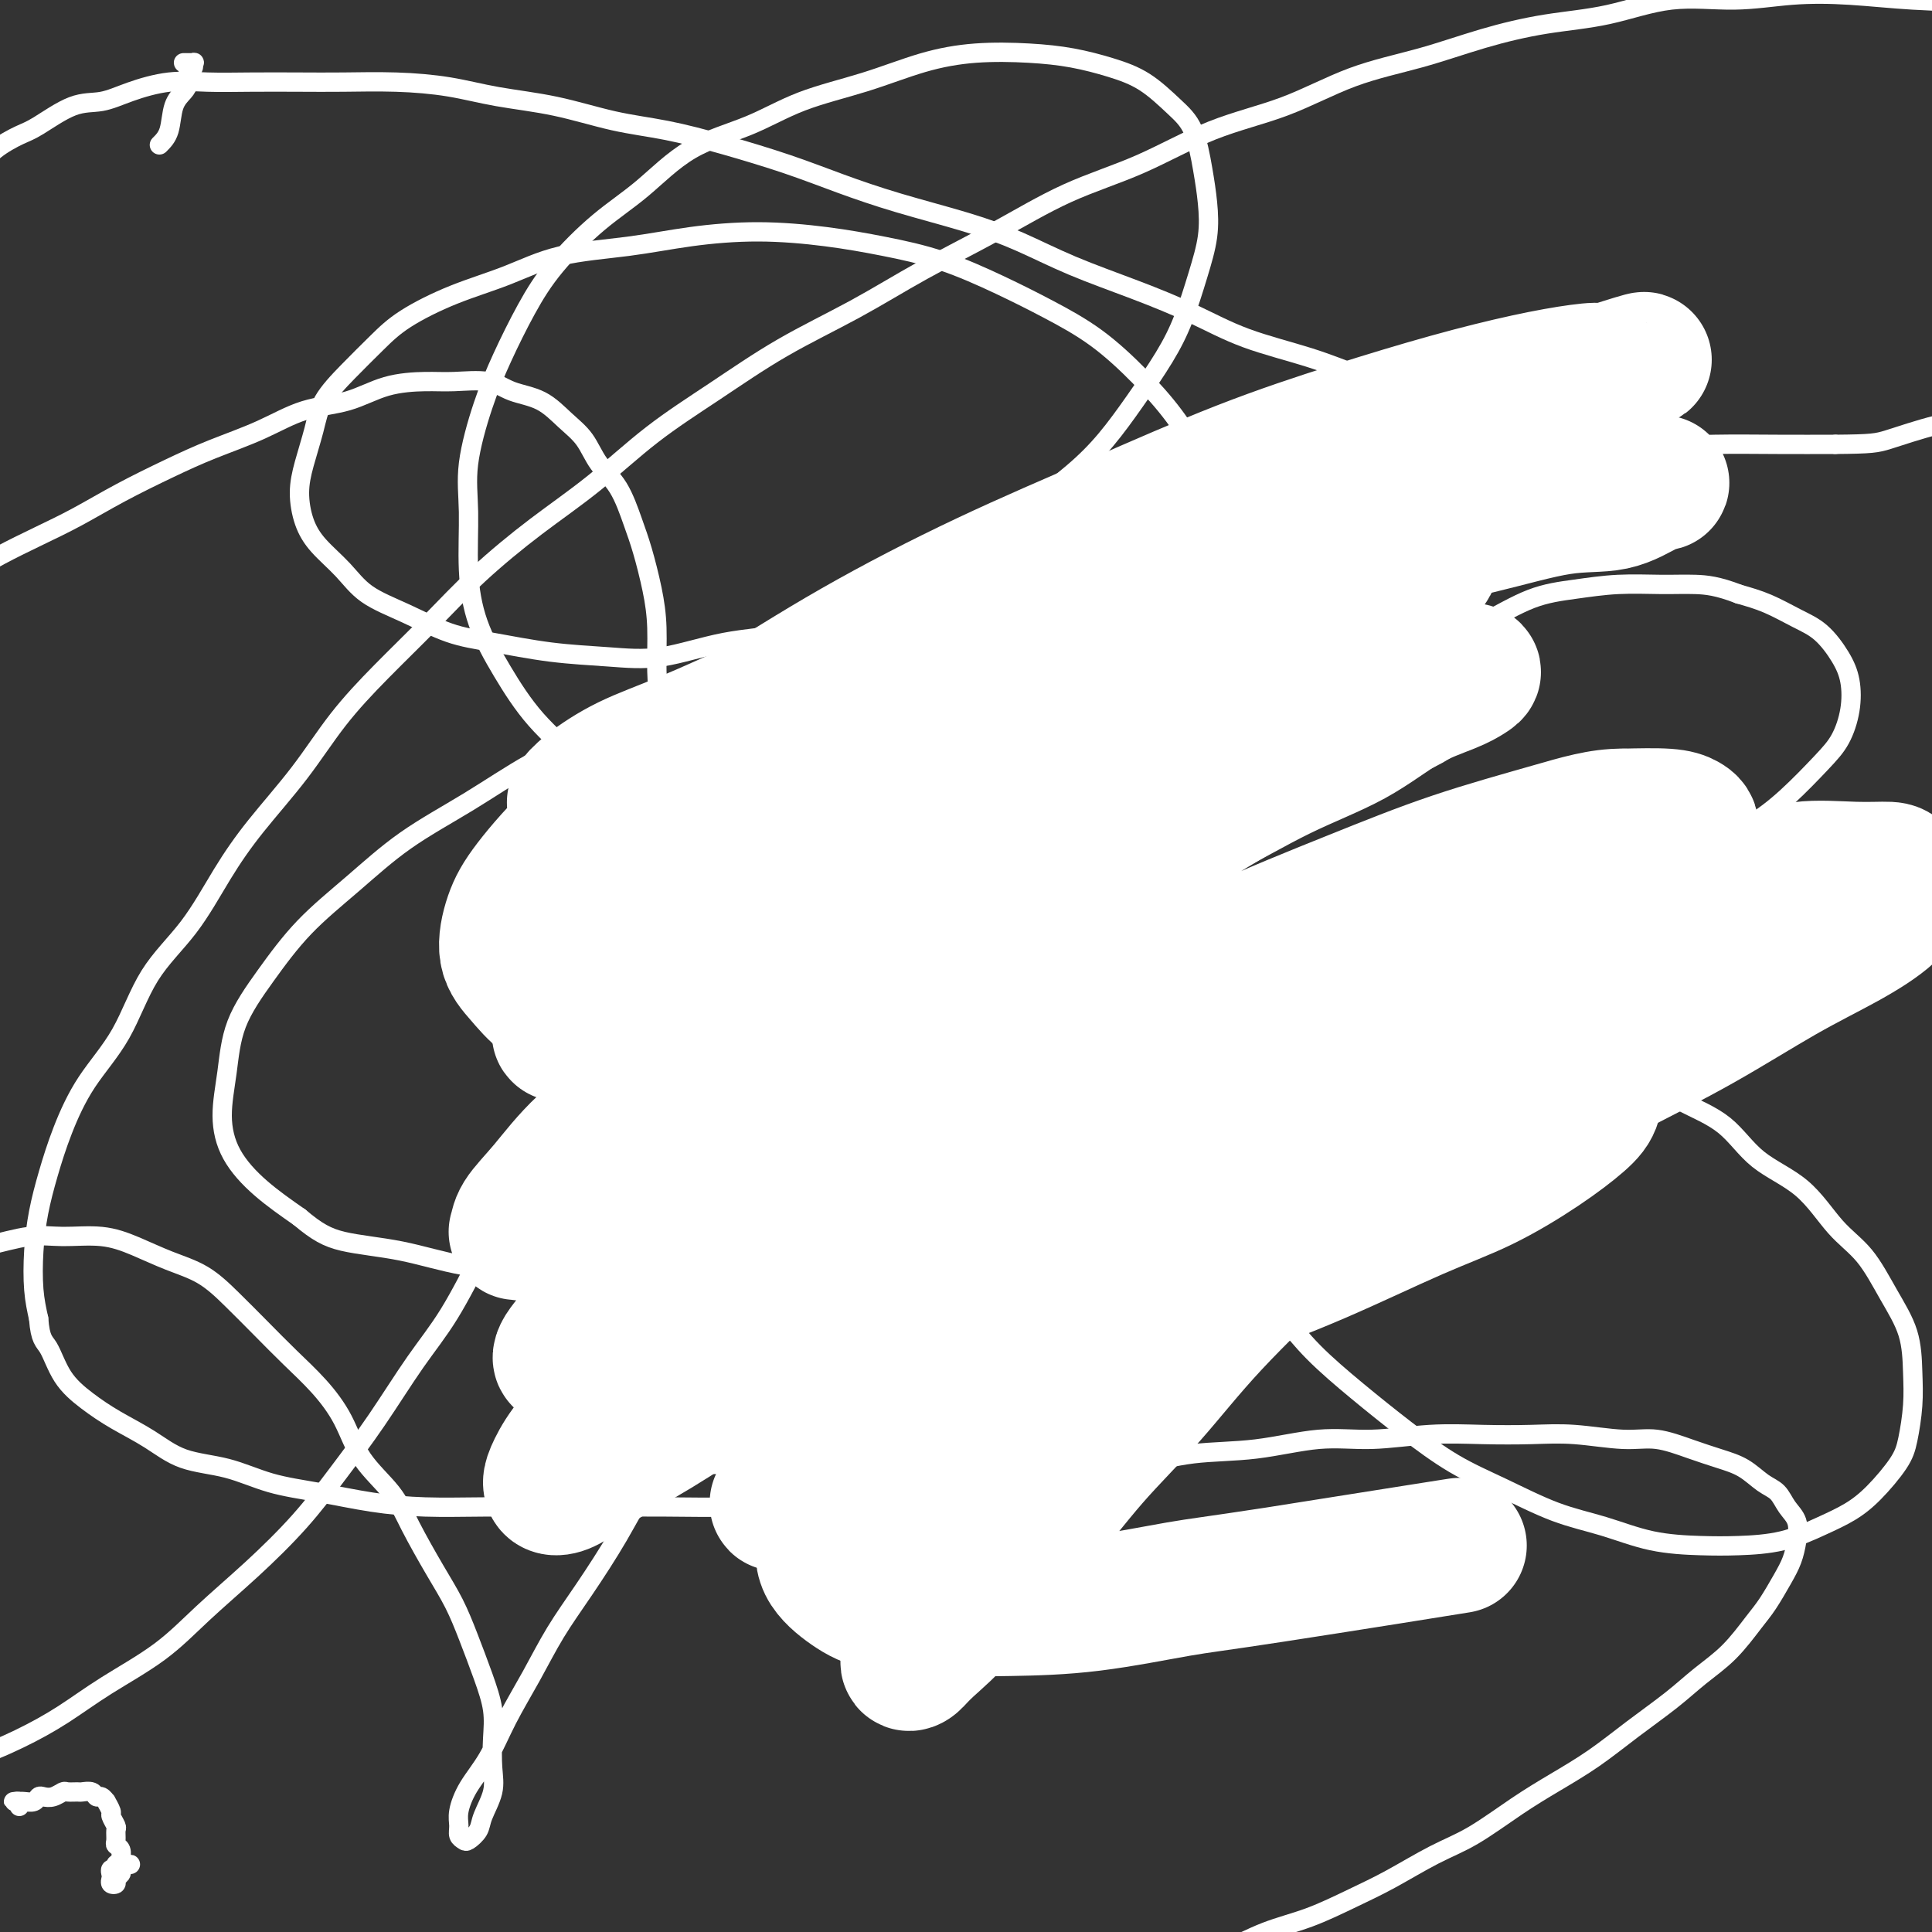 <svg viewBox='0 0 400 400' version='1.1' xmlns='http://www.w3.org/2000/svg' xmlns:xlink='http://www.w3.org/1999/xlink'><rect x="0" y="0" width="400" height="400" fill="#333333" stroke="none"/><g fill='none' stroke='#BABBBB' stroke-width='4' stroke-linecap='round' stroke-linejoin='round'><path d='M174,159c-0.333,-0.454 -0.667,-0.907 -1,-1c-0.333,-0.093 -0.666,0.175 -1,0c-0.334,-0.175 -0.670,-0.791 -1,-1c-0.330,-0.209 -0.655,-0.010 -1,0c-0.345,0.010 -0.712,-0.168 -1,0c-0.288,0.168 -0.498,0.681 -1,1c-0.502,0.319 -1.296,0.445 -2,1c-0.704,0.555 -1.318,1.540 -2,2c-0.682,0.460 -1.430,0.396 -2,1c-0.570,0.604 -0.960,1.875 -2,3c-1.040,1.125 -2.729,2.103 -4,3c-1.271,0.897 -2.123,1.712 -3,3c-0.877,1.288 -1.779,3.049 -3,5c-1.221,1.951 -2.762,4.091 -4,6c-1.238,1.909 -2.174,3.586 -3,6c-0.826,2.414 -1.541,5.565 -2,6c-0.459,0.435 -0.662,-1.844 -2,3c-1.338,4.844 -3.811,16.813 -4,18c-0.189,1.187 1.905,-8.406 4,-18'/><path d='M137,202c0.307,0.311 0.614,0.623 0,0c-0.614,-0.623 -2.151,-2.179 -3,-3c-0.849,-0.821 -1.012,-0.907 -1,-1c0.012,-0.093 0.199,-0.195 0,0c-0.199,0.195 -0.785,0.686 -1,1c-0.215,0.314 -0.061,0.450 0,1c0.061,0.550 0.028,1.515 0,2c-0.028,0.485 -0.050,0.490 0,1c0.050,0.510 0.172,1.523 0,3c-0.172,1.477 -0.638,3.417 -1,5c-0.362,1.583 -0.619,2.810 -1,5c-0.381,2.190 -0.887,5.342 -1,8c-0.113,2.658 0.167,4.822 0,7c-0.167,2.178 -0.781,4.371 -1,7c-0.219,2.629 -0.044,5.695 0,8c0.044,2.305 -0.042,3.848 0,6c0.042,2.152 0.212,4.911 0,7c-0.212,2.089 -0.805,3.507 -1,5c-0.195,1.493 0.010,3.060 0,4c-0.010,0.940 -0.233,1.253 0,2c0.233,0.747 0.924,1.928 1,2c0.076,0.072 -0.462,-0.964 -1,-2'/><path d='M132,260c-0.332,-0.053 -0.663,-0.106 -1,0c-0.337,0.106 -0.678,0.372 -1,1c-0.322,0.628 -0.625,1.617 -1,2c-0.375,0.383 -0.822,0.158 -1,1c-0.178,0.842 -0.088,2.751 0,4c0.088,1.249 0.173,1.837 1,3c0.827,1.163 2.397,2.899 3,4c0.603,1.101 0.239,1.566 2,3c1.761,1.434 5.646,3.838 6,4c0.354,0.162 -2.823,-1.919 -6,-4'/><path d='M276,189c-0.455,0.018 -0.911,0.037 -1,0c-0.089,-0.037 0.187,-0.128 0,0c-0.187,0.128 -0.837,0.476 -1,1c-0.163,0.524 0.161,1.225 0,2c-0.161,0.775 -0.808,1.624 -1,3c-0.192,1.376 0.070,3.281 0,5c-0.070,1.719 -0.472,3.254 -1,5c-0.528,1.746 -1.183,3.705 -1,5c0.183,1.295 1.203,1.926 0,5c-1.203,3.074 -4.629,8.593 -5,9c-0.371,0.407 2.315,-4.296 5,-9'/><path d='M272,229c-0.350,0.322 -0.700,0.643 -1,1c-0.300,0.357 -0.551,0.749 -1,1c-0.449,0.251 -1.095,0.363 -2,1c-0.905,0.637 -2.067,1.801 -3,3c-0.933,1.199 -1.635,2.434 -3,4c-1.365,1.566 -3.393,3.462 -5,5c-1.607,1.538 -2.792,2.718 -4,4c-1.208,1.282 -2.437,2.664 -4,4c-1.563,1.336 -3.458,2.624 -5,4c-1.542,1.376 -2.729,2.838 -4,4c-1.271,1.162 -2.626,2.024 -4,3c-1.374,0.976 -2.766,2.065 -4,3c-1.234,0.935 -2.310,1.714 -3,2c-0.690,0.286 -0.993,0.077 -3,0c-2.007,-0.077 -5.716,-0.022 -6,0c-0.284,0.022 2.858,0.011 6,0'/><path d='M236,266c-0.261,-0.248 -0.522,-0.496 -1,0c-0.478,0.496 -1.174,1.734 -2,2c-0.826,0.266 -1.782,-0.442 -3,0c-1.218,0.442 -2.698,2.033 -4,3c-1.302,0.967 -2.426,1.309 -4,2c-1.574,0.691 -3.596,1.729 -5,3c-1.404,1.271 -2.188,2.774 -4,4c-1.812,1.226 -4.653,2.175 -7,3c-2.347,0.825 -4.200,1.527 -6,2c-1.800,0.473 -3.547,0.716 -5,1c-1.453,0.284 -2.614,0.609 -4,1c-1.386,0.391 -2.998,0.848 -4,1c-1.002,0.152 -1.393,-0.002 -2,0c-0.607,0.002 -1.431,0.159 -2,0c-0.569,-0.159 -0.882,-0.634 -1,-1c-0.118,-0.366 -0.042,-0.624 0,-1c0.042,-0.376 0.050,-0.870 1,-2c0.950,-1.130 2.843,-2.894 3,-3c0.157,-0.106 -1.421,1.447 -3,3'/><path d='M189,278c-0.861,0.016 -1.722,0.032 -2,0c-0.278,-0.032 0.025,-0.111 -1,0c-1.025,0.111 -3.380,0.412 -5,1c-1.620,0.588 -2.506,1.461 -3,2c-0.494,0.539 -0.596,0.742 -1,1c-0.404,0.258 -1.109,0.569 -2,1c-0.891,0.431 -1.969,0.980 -2,1c-0.031,0.020 0.984,-0.490 2,-1'/><path d='M246,122c-0.309,-0.229 -0.618,-0.457 -1,-1c-0.382,-0.543 -0.837,-1.399 -1,-2c-0.163,-0.601 -0.032,-0.946 0,-1c0.032,-0.054 -0.033,0.182 0,0c0.033,-0.182 0.164,-0.781 0,-1c-0.164,-0.219 -0.624,-0.056 -1,0c-0.376,0.056 -0.670,0.006 -1,0c-0.330,-0.006 -0.697,0.032 -1,0c-0.303,-0.032 -0.540,-0.133 -1,0c-0.460,0.133 -1.141,0.499 -2,1c-0.859,0.501 -1.895,1.137 -3,2c-1.105,0.863 -2.277,1.952 -3,3c-0.723,1.048 -0.995,2.054 -2,3c-1.005,0.946 -2.742,1.830 -4,3c-1.258,1.170 -2.036,2.624 -3,4c-0.964,1.376 -2.115,2.672 -3,4c-0.885,1.328 -1.504,2.686 -2,4c-0.496,1.314 -0.869,2.582 -1,4c-0.131,1.418 -0.020,2.987 0,4c0.020,1.013 -0.049,1.472 0,2c0.049,0.528 0.218,1.125 1,2c0.782,0.875 2.178,2.028 3,3c0.822,0.972 1.069,1.763 2,2c0.931,0.237 2.544,-0.081 4,0c1.456,0.081 2.753,0.560 4,1c1.247,0.440 2.444,0.842 4,1c1.556,0.158 3.470,0.072 5,0c1.530,-0.072 2.677,-0.130 4,0c1.323,0.130 2.824,0.448 4,0c1.176,-0.448 2.029,-1.662 3,-2c0.971,-0.338 2.061,0.202 3,0c0.939,-0.202 1.728,-1.144 3,-2c1.272,-0.856 3.027,-1.625 4,-2c0.973,-0.375 1.163,-0.357 2,-1c0.837,-0.643 2.319,-1.949 3,-3c0.681,-1.051 0.561,-1.849 1,-3c0.439,-1.151 1.438,-2.656 2,-4c0.562,-1.344 0.687,-2.527 1,-4c0.313,-1.473 0.815,-3.237 1,-5c0.185,-1.763 0.053,-3.527 0,-5c-0.053,-1.473 -0.026,-2.656 0,-4c0.026,-1.344 0.050,-2.850 0,-4c-0.050,-1.150 -0.176,-1.943 -1,-3c-0.824,-1.057 -2.348,-2.379 -3,-3c-0.652,-0.621 -0.432,-0.542 -1,-1c-0.568,-0.458 -1.924,-1.455 -3,-2c-1.076,-0.545 -1.872,-0.639 -3,-1c-1.128,-0.361 -2.586,-0.988 -4,-1c-1.414,-0.012 -2.782,0.592 -4,1c-1.218,0.408 -2.286,0.619 -4,1c-1.714,0.381 -4.073,0.933 -6,2c-1.927,1.067 -3.422,2.650 -5,4c-1.578,1.350 -3.239,2.469 -5,4c-1.761,1.531 -3.621,3.475 -5,5c-1.379,1.525 -2.278,2.630 -3,4c-0.722,1.370 -1.266,3.007 -2,5c-0.734,1.993 -1.659,4.344 -2,6c-0.341,1.656 -0.097,2.616 0,3c0.097,0.384 0.049,0.192 0,0'/></g>
<g fill='none' stroke='#FFFFFF' stroke-width='28' stroke-linecap='round' stroke-linejoin='round'><path d='M312,241c-1.180,-0.243 -2.361,-0.485 -3,-1c-0.639,-0.515 -0.738,-1.302 -3,-2c-2.262,-0.698 -6.688,-1.306 -10,-1c-3.312,0.306 -5.511,1.525 -8,3c-2.489,1.475 -5.269,3.204 -8,5c-2.731,1.796 -5.412,3.657 -9,6c-3.588,2.343 -8.082,5.168 -12,8c-3.918,2.832 -7.260,5.671 -11,9c-3.740,3.329 -7.878,7.149 -12,11c-4.122,3.851 -8.228,7.734 -12,12c-3.772,4.266 -7.211,8.916 -11,14c-3.789,5.084 -7.927,10.604 -11,15c-3.073,4.396 -5.081,7.669 -7,11c-1.919,3.331 -3.749,6.719 -5,9c-1.251,2.281 -1.921,3.454 -2,4c-0.079,0.546 0.435,0.466 1,0c0.565,-0.466 1.181,-1.319 3,-3c1.819,-1.681 4.842,-4.190 7,-7c2.158,-2.810 3.452,-5.922 6,-9c2.548,-3.078 6.349,-6.123 10,-10c3.651,-3.877 7.153,-8.587 11,-13c3.847,-4.413 8.040,-8.527 12,-13c3.960,-4.473 7.688,-9.303 13,-15c5.312,-5.697 12.208,-12.261 18,-18c5.792,-5.739 10.479,-10.652 16,-16c5.521,-5.348 11.874,-11.131 17,-16c5.126,-4.869 9.023,-8.826 13,-12c3.977,-3.174 8.033,-5.567 11,-8c2.967,-2.433 4.844,-4.906 6,-6c1.156,-1.094 1.590,-0.810 1,-1c-0.590,-0.190 -2.206,-0.856 -4,0c-1.794,0.856 -3.767,3.234 -7,5c-3.233,1.766 -7.727,2.920 -12,5c-4.273,2.080 -8.327,5.086 -13,8c-4.673,2.914 -9.967,5.735 -16,9c-6.033,3.265 -12.806,6.975 -19,11c-6.194,4.025 -11.809,8.366 -18,13c-6.191,4.634 -12.959,9.563 -20,15c-7.041,5.437 -14.355,11.383 -20,16c-5.645,4.617 -9.622,7.906 -14,11c-4.378,3.094 -9.159,5.994 -13,9c-3.841,3.006 -6.743,6.117 -9,8c-2.257,1.883 -3.870,2.536 -5,3c-1.130,0.464 -1.777,0.737 -2,1c-0.223,0.263 -0.020,0.516 1,0c1.020,-0.516 2.858,-1.800 5,-3c2.142,-1.200 4.587,-2.317 8,-4c3.413,-1.683 7.793,-3.932 12,-6c4.207,-2.068 8.242,-3.956 13,-6c4.758,-2.044 10.238,-4.244 16,-7c5.762,-2.756 11.806,-6.068 18,-9c6.194,-2.932 12.538,-5.482 19,-8c6.462,-2.518 13.044,-5.002 20,-8c6.956,-2.998 14.288,-6.509 20,-9c5.712,-2.491 9.805,-3.961 14,-6c4.195,-2.039 8.490,-4.647 12,-7c3.510,-2.353 6.233,-4.451 8,-6c1.767,-1.549 2.579,-2.548 3,-4c0.421,-1.452 0.453,-3.358 0,-4c-0.453,-0.642 -1.391,-0.019 -3,0c-1.609,0.019 -3.888,-0.566 -7,0c-3.112,0.566 -7.056,2.283 -11,4'/><path d='M309,228c-5.612,1.669 -9.143,3.841 -14,6c-4.857,2.159 -11.040,4.306 -17,7c-5.960,2.694 -11.697,5.935 -18,9c-6.303,3.065 -13.171,5.953 -20,9c-6.829,3.047 -13.619,6.253 -20,9c-6.381,2.747 -12.353,5.035 -18,8c-5.647,2.965 -10.968,6.606 -15,9c-4.032,2.394 -6.775,3.539 -10,5c-3.225,1.461 -6.933,3.237 -9,4c-2.067,0.763 -2.494,0.512 -3,0c-0.506,-0.512 -1.091,-1.284 -1,-2c0.091,-0.716 0.857,-1.377 2,-3c1.143,-1.623 2.663,-4.209 5,-7c2.337,-2.791 5.490,-5.786 9,-9c3.510,-3.214 7.378,-6.647 12,-10c4.622,-3.353 9.997,-6.625 15,-10c5.003,-3.375 9.633,-6.852 15,-10c5.367,-3.148 11.470,-5.965 18,-9c6.530,-3.035 13.487,-6.286 20,-9c6.513,-2.714 12.583,-4.889 18,-7c5.417,-2.111 10.181,-4.156 15,-6c4.819,-1.844 9.694,-3.485 14,-5c4.306,-1.515 8.042,-2.903 11,-4c2.958,-1.097 5.137,-1.903 7,-3c1.863,-1.097 3.409,-2.484 4,-3c0.591,-0.516 0.228,-0.160 0,0c-0.228,0.160 -0.319,0.123 -1,0c-0.681,-0.123 -1.950,-0.333 -4,0c-2.050,0.333 -4.880,1.207 -8,2c-3.120,0.793 -6.532,1.504 -11,3c-4.468,1.496 -9.994,3.776 -15,6c-5.006,2.224 -9.493,4.393 -15,7c-5.507,2.607 -12.034,5.651 -19,9c-6.966,3.349 -14.373,7.004 -22,11c-7.627,3.996 -15.476,8.335 -23,13c-7.524,4.665 -14.724,9.657 -22,14c-7.276,4.343 -14.627,8.035 -21,12c-6.373,3.965 -11.767,8.201 -17,12c-5.233,3.799 -10.306,7.160 -15,10c-4.694,2.840 -9.007,5.161 -12,7c-2.993,1.839 -4.664,3.198 -6,4c-1.336,0.802 -2.338,1.046 -3,1c-0.662,-0.046 -0.983,-0.382 -1,-1c-0.017,-0.618 0.270,-1.519 1,-3c0.730,-1.481 1.902,-3.543 4,-6c2.098,-2.457 5.122,-5.311 9,-9c3.878,-3.689 8.610,-8.213 14,-13c5.390,-4.787 11.440,-9.835 18,-15c6.560,-5.165 13.632,-10.446 21,-15c7.368,-4.554 15.032,-8.380 24,-13c8.968,-4.620 19.239,-10.033 28,-14c8.761,-3.967 16.013,-6.489 24,-9c7.987,-2.511 16.709,-5.010 25,-8c8.291,-2.990 16.153,-6.471 23,-9c6.847,-2.529 12.681,-4.106 18,-6c5.319,-1.894 10.125,-4.105 14,-6c3.875,-1.895 6.820,-3.475 9,-5c2.180,-1.525 3.595,-2.996 4,-4c0.405,-1.004 -0.199,-1.539 -1,-2c-0.801,-0.461 -1.800,-0.846 -4,-1c-2.200,-0.154 -5.600,-0.077 -9,0'/><path d='M336,169c-4.605,-0.053 -9.118,1.314 -15,3c-5.882,1.686 -13.133,3.689 -20,6c-6.867,2.311 -13.350,4.928 -21,8c-7.650,3.072 -16.469,6.597 -26,11c-9.531,4.403 -19.776,9.682 -29,15c-9.224,5.318 -17.429,10.673 -26,16c-8.571,5.327 -17.508,10.626 -26,16c-8.492,5.374 -16.539,10.825 -23,15c-6.461,4.175 -11.337,7.075 -16,10c-4.663,2.925 -9.112,5.874 -12,8c-2.888,2.126 -4.215,3.429 -5,4c-0.785,0.571 -1.027,0.410 -1,0c0.027,-0.410 0.322,-1.069 1,-2c0.678,-0.931 1.740,-2.133 3,-4c1.260,-1.867 2.718,-4.400 5,-7c2.282,-2.600 5.388,-5.267 9,-9c3.612,-3.733 7.730,-8.531 12,-13c4.270,-4.469 8.690,-8.609 13,-13c4.310,-4.391 8.508,-9.034 14,-14c5.492,-4.966 12.279,-10.254 19,-15c6.721,-4.746 13.378,-8.949 20,-13c6.622,-4.051 13.211,-7.949 20,-12c6.789,-4.051 13.780,-8.256 20,-12c6.220,-3.744 11.669,-7.026 17,-10c5.331,-2.974 10.545,-5.638 15,-8c4.455,-2.362 8.150,-4.422 11,-6c2.850,-1.578 4.854,-2.675 6,-3c1.146,-0.325 1.435,0.120 1,0c-0.435,-0.120 -1.595,-0.806 -3,0c-1.405,0.806 -3.054,3.105 -6,5c-2.946,1.895 -7.188,3.387 -13,6c-5.812,2.613 -13.195,6.346 -20,10c-6.805,3.654 -13.033,7.229 -20,11c-6.967,3.771 -14.673,7.738 -23,13c-8.327,5.262 -17.277,11.820 -25,17c-7.723,5.180 -14.221,8.982 -21,13c-6.779,4.018 -13.840,8.251 -20,12c-6.160,3.749 -11.420,7.014 -16,10c-4.580,2.986 -8.481,5.692 -12,8c-3.519,2.308 -6.655,4.219 -9,6c-2.345,1.781 -3.897,3.432 -5,4c-1.103,0.568 -1.757,0.053 -2,0c-0.243,-0.053 -0.076,0.358 0,0c0.076,-0.358 0.059,-1.483 1,-3c0.941,-1.517 2.839,-3.426 5,-6c2.161,-2.574 4.583,-5.814 8,-9c3.417,-3.186 7.828,-6.317 12,-10c4.172,-3.683 8.106,-7.919 13,-12c4.894,-4.081 10.749,-8.006 17,-12c6.251,-3.994 12.900,-8.055 19,-12c6.100,-3.945 11.652,-7.773 18,-11c6.348,-3.227 13.493,-5.852 20,-9c6.507,-3.148 12.375,-6.818 18,-10c5.625,-3.182 11.008,-5.874 16,-9c4.992,-3.126 9.593,-6.685 14,-10c4.407,-3.315 8.619,-6.384 12,-9c3.381,-2.616 5.931,-4.778 8,-7c2.069,-2.222 3.658,-4.503 5,-6c1.342,-1.497 2.438,-2.211 3,-3c0.562,-0.789 0.589,-1.654 0,-2c-0.589,-0.346 -1.795,-0.173 -3,0'/><path d='M293,115c-1.931,-0.243 -5.257,0.151 -9,1c-3.743,0.849 -7.903,2.154 -13,4c-5.097,1.846 -11.130,4.231 -18,7c-6.870,2.769 -14.575,5.920 -22,9c-7.425,3.080 -14.570,6.088 -22,10c-7.430,3.912 -15.147,8.729 -23,13c-7.853,4.271 -15.844,7.998 -22,12c-6.156,4.002 -10.478,8.279 -15,12c-4.522,3.721 -9.243,6.886 -13,10c-3.757,3.114 -6.548,6.177 -9,9c-2.452,2.823 -4.565,5.407 -6,7c-1.435,1.593 -2.193,2.194 -3,3c-0.807,0.806 -1.663,1.815 -2,2c-0.337,0.185 -0.154,-0.455 0,-1c0.154,-0.545 0.279,-0.997 1,-2c0.721,-1.003 2.037,-2.558 4,-5c1.963,-2.442 4.571,-5.771 8,-9c3.429,-3.229 7.678,-6.359 12,-10c4.322,-3.641 8.718,-7.795 14,-12c5.282,-4.205 11.452,-8.462 18,-13c6.548,-4.538 13.474,-9.358 21,-14c7.526,-4.642 15.652,-9.108 24,-13c8.348,-3.892 16.917,-7.212 25,-10c8.083,-2.788 15.678,-5.046 23,-7c7.322,-1.954 14.370,-3.606 21,-5c6.630,-1.394 12.842,-2.531 19,-4c6.158,-1.469 12.260,-3.270 17,-4c4.740,-0.730 8.116,-0.390 11,-1c2.884,-0.610 5.275,-2.169 7,-3c1.725,-0.831 2.784,-0.934 3,-1c0.216,-0.066 -0.413,-0.094 -1,0c-0.587,0.094 -1.134,0.310 -3,0c-1.866,-0.310 -5.052,-1.145 -9,-1c-3.948,0.145 -8.660,1.269 -14,2c-5.340,0.731 -11.309,1.067 -18,2c-6.691,0.933 -14.103,2.462 -21,4c-6.897,1.538 -13.280,3.087 -21,5c-7.720,1.913 -16.777,4.192 -26,7c-9.223,2.808 -18.614,6.147 -27,9c-8.386,2.853 -15.769,5.221 -23,8c-7.231,2.779 -14.310,5.967 -21,9c-6.690,3.033 -12.993,5.909 -18,8c-5.007,2.091 -8.720,3.396 -12,5c-3.280,1.604 -6.127,3.509 -8,5c-1.873,1.491 -2.772,2.570 -3,3c-0.228,0.430 0.215,0.211 1,0c0.785,-0.211 1.911,-0.415 4,-1c2.089,-0.585 5.141,-1.552 8,-3c2.859,-1.448 5.525,-3.376 10,-6c4.475,-2.624 10.758,-5.943 16,-9c5.242,-3.057 9.445,-5.850 15,-9c5.555,-3.150 12.464,-6.656 20,-10c7.536,-3.344 15.699,-6.525 24,-10c8.301,-3.475 16.741,-7.245 25,-10c8.259,-2.755 16.337,-4.495 24,-7c7.663,-2.505 14.913,-5.773 21,-8c6.087,-2.227 11.013,-3.411 16,-5c4.987,-1.589 10.035,-3.582 14,-5c3.965,-1.418 6.847,-2.262 9,-3c2.153,-0.738 3.576,-1.369 5,-2'/><path d='M331,78c17.892,-6.420 5.622,-2.470 1,-1c-4.622,1.470 -1.596,0.460 -1,0c0.596,-0.460 -1.236,-0.368 -4,0c-2.764,0.368 -6.459,1.013 -11,2c-4.541,0.987 -9.929,2.315 -16,4c-6.071,1.685 -12.825,3.725 -20,6c-7.175,2.275 -14.769,4.785 -23,8c-8.231,3.215 -17.097,7.135 -26,11c-8.903,3.865 -17.844,7.677 -27,12c-9.156,4.323 -18.529,9.159 -27,14c-8.471,4.841 -16.041,9.688 -23,14c-6.959,4.312 -13.306,8.088 -19,12c-5.694,3.912 -10.733,7.959 -15,12c-4.267,4.041 -7.761,8.075 -10,11c-2.239,2.925 -3.222,4.740 -4,7c-0.778,2.260 -1.350,4.964 -1,7c0.350,2.036 1.622,3.405 3,5c1.378,1.595 2.861,3.415 5,5c2.139,1.585 4.934,2.934 8,4c3.066,1.066 6.405,1.848 10,2c3.595,0.152 7.448,-0.327 12,-1c4.552,-0.673 9.802,-1.539 15,-3c5.198,-1.461 10.342,-3.517 16,-6c5.658,-2.483 11.829,-5.394 18,-8c6.171,-2.606 12.341,-4.907 19,-8c6.659,-3.093 13.806,-6.977 20,-10c6.194,-3.023 11.434,-5.184 17,-8c5.566,-2.816 11.459,-6.288 17,-9c5.541,-2.712 10.730,-4.663 15,-7c4.270,-2.337 7.622,-5.058 11,-7c3.378,-1.942 6.781,-3.104 9,-4c2.219,-0.896 3.254,-1.525 4,-2c0.746,-0.475 1.203,-0.794 1,-1c-0.203,-0.206 -1.067,-0.298 -2,0c-0.933,0.298 -1.934,0.986 -4,2c-2.066,1.014 -5.197,2.353 -9,4c-3.803,1.647 -8.277,3.603 -13,6c-4.723,2.397 -9.694,5.236 -15,8c-5.306,2.764 -10.948,5.454 -16,8c-5.052,2.546 -9.515,4.947 -15,8c-5.485,3.053 -11.993,6.756 -17,10c-5.007,3.244 -8.514,6.028 -12,9c-3.486,2.972 -6.952,6.131 -10,9c-3.048,2.869 -5.679,5.449 -8,8c-2.321,2.551 -4.331,5.072 -6,8c-1.669,2.928 -2.997,6.262 -4,9c-1.003,2.738 -1.680,4.881 -2,7c-0.320,2.119 -0.281,4.213 0,6c0.281,1.787 0.806,3.266 2,4c1.194,0.734 3.059,0.723 5,1c1.941,0.277 3.957,0.841 7,1c3.043,0.159 7.111,-0.086 11,-1c3.889,-0.914 7.598,-2.495 12,-4c4.402,-1.505 9.497,-2.933 15,-5c5.503,-2.067 11.414,-4.772 18,-8c6.586,-3.228 13.846,-6.978 21,-10c7.154,-3.022 14.201,-5.315 21,-8c6.799,-2.685 13.348,-5.761 20,-9c6.652,-3.239 13.406,-6.641 20,-9c6.594,-2.359 13.027,-3.674 19,-5c5.973,-1.326 11.487,-2.663 17,-4'/><path d='M360,184c7.953,-2.300 9.835,-3.551 13,-4c3.165,-0.449 7.614,-0.096 11,0c3.386,0.096 5.710,-0.065 7,0c1.290,0.065 1.547,0.358 2,1c0.453,0.642 1.103,1.634 1,3c-0.103,1.366 -0.958,3.106 -3,5c-2.042,1.894 -5.272,3.943 -9,6c-3.728,2.057 -7.953,4.121 -13,7c-5.047,2.879 -10.915,6.572 -17,10c-6.085,3.428 -12.388,6.591 -19,10c-6.612,3.409 -13.535,7.063 -22,11c-8.465,3.937 -18.474,8.158 -27,12c-8.526,3.842 -15.571,7.305 -23,11c-7.429,3.695 -15.243,7.624 -23,12c-7.757,4.376 -15.458,9.201 -22,13c-6.542,3.799 -11.925,6.574 -17,10c-5.075,3.426 -9.843,7.505 -14,11c-4.157,3.495 -7.703,6.407 -10,9c-2.297,2.593 -3.345,4.866 -4,7c-0.655,2.134 -0.917,4.127 0,6c0.917,1.873 3.015,3.625 5,5c1.985,1.375 3.859,2.372 7,3c3.141,0.628 7.550,0.886 12,1c4.450,0.114 8.940,0.085 14,0c5.060,-0.085 10.690,-0.224 17,-1c6.310,-0.776 13.300,-2.187 18,-3c4.700,-0.813 7.112,-1.026 20,-3c12.888,-1.974 36.254,-5.707 38,-6c1.746,-0.293 -18.127,2.853 -38,6'/></g>
<g fill='none' stroke='#FFFFFF' stroke-width='4' stroke-linecap='round' stroke-linejoin='round'><path d='M33,30c0.784,-0.780 1.568,-1.561 2,-3c0.432,-1.439 0.512,-3.537 1,-5c0.488,-1.463 1.384,-2.291 2,-3c0.616,-0.709 0.952,-1.300 1,-2c0.048,-0.700 -0.192,-1.508 0,-2c0.192,-0.492 0.817,-0.668 1,-1c0.183,-0.332 -0.075,-0.821 0,-1c0.075,-0.179 0.482,-0.048 0,0c-0.482,0.048 -1.852,0.014 -2,0c-0.148,-0.014 0.926,-0.007 2,0'/><path d='M4,374c0.105,-0.423 0.210,-0.845 0,-1c-0.210,-0.155 -0.734,-0.042 -1,0c-0.266,0.042 -0.275,0.012 0,0c0.275,-0.012 0.833,-0.007 1,0c0.167,0.007 -0.058,0.016 0,0c0.058,-0.016 0.399,-0.056 1,0c0.601,0.056 1.460,0.207 2,0c0.540,-0.207 0.759,-0.773 1,-1c0.241,-0.227 0.502,-0.113 1,0c0.498,0.113 1.232,0.227 2,0c0.768,-0.227 1.572,-0.794 2,-1c0.428,-0.206 0.482,-0.051 1,0c0.518,0.051 1.500,-0.002 2,0c0.500,0.002 0.516,0.057 1,0c0.484,-0.057 1.435,-0.227 2,0c0.565,0.227 0.744,0.853 1,1c0.256,0.147 0.589,-0.183 1,0c0.411,0.183 0.898,0.879 1,1c0.102,0.121 -0.183,-0.334 0,0c0.183,0.334 0.834,1.455 1,2c0.166,0.545 -0.153,0.513 0,1c0.153,0.487 0.777,1.491 1,2c0.223,0.509 0.046,0.521 0,1c-0.046,0.479 0.040,1.424 0,2c-0.040,0.576 -0.207,0.784 0,1c0.207,0.216 0.789,0.439 1,1c0.211,0.561 0.053,1.460 0,2c-0.053,0.540 0.001,0.723 0,1c-0.001,0.277 -0.057,0.649 0,1c0.057,0.351 0.225,0.679 0,1c-0.225,0.321 -0.845,0.633 -1,1c-0.155,0.367 0.153,0.788 0,1c-0.153,0.212 -0.769,0.216 -1,0c-0.231,-0.216 -0.077,-0.650 0,-1c0.077,-0.350 0.076,-0.616 0,-1c-0.076,-0.384 -0.228,-0.888 0,-1c0.228,-0.112 0.836,0.166 1,0c0.164,-0.166 -0.116,-0.777 0,-1c0.116,-0.223 0.629,-0.060 1,0c0.371,0.060 0.600,0.016 1,0c0.400,-0.016 0.971,-0.005 1,0c0.029,0.005 -0.486,0.002 -1,0'/></g>
<g fill='none' stroke='#FFFFFF' stroke-width='4' stroke-linecap='round' stroke-linejoin='round'><path d='M168,250c-1.161,0.108 -2.322,0.216 -3,0c-0.678,-0.216 -0.873,-0.757 -3,-1c-2.127,-0.243 -6.185,-0.190 -9,0c-2.815,0.190 -4.388,0.515 -6,1c-1.612,0.485 -3.263,1.129 -5,2c-1.737,0.871 -3.562,1.969 -5,3c-1.438,1.031 -2.491,1.996 -4,3c-1.509,1.004 -3.473,2.046 -5,3c-1.527,0.954 -2.615,1.818 -4,3c-1.385,1.182 -3.065,2.682 -4,4c-0.935,1.318 -1.125,2.456 -2,4c-0.875,1.544 -2.436,3.495 -3,5c-0.564,1.505 -0.130,2.566 0,4c0.130,1.434 -0.044,3.242 0,5c0.044,1.758 0.305,3.465 1,5c0.695,1.535 1.822,2.898 3,4c1.178,1.102 2.405,1.943 4,3c1.595,1.057 3.556,2.330 6,3c2.444,0.670 5.369,0.737 8,1c2.631,0.263 4.966,0.724 8,1c3.034,0.276 6.765,0.368 10,0c3.235,-0.368 5.972,-1.198 9,-2c3.028,-0.802 6.346,-1.578 10,-3c3.654,-1.422 7.644,-3.491 11,-5c3.356,-1.509 6.080,-2.459 9,-4c2.920,-1.541 6.038,-3.673 9,-6c2.962,-2.327 5.769,-4.850 8,-7c2.231,-2.150 3.885,-3.926 6,-6c2.115,-2.074 4.692,-4.445 7,-7c2.308,-2.555 4.347,-5.292 6,-8c1.653,-2.708 2.919,-5.385 4,-8c1.081,-2.615 1.976,-5.169 3,-8c1.024,-2.831 2.177,-5.941 3,-9c0.823,-3.059 1.317,-6.068 2,-9c0.683,-2.932 1.554,-5.787 2,-9c0.446,-3.213 0.469,-6.785 0,-10c-0.469,-3.215 -1.428,-6.073 -2,-9c-0.572,-2.927 -0.758,-5.923 -2,-9c-1.242,-3.077 -3.540,-6.235 -5,-9c-1.460,-2.765 -2.083,-5.138 -4,-8c-1.917,-2.862 -5.127,-6.214 -8,-9c-2.873,-2.786 -5.407,-5.005 -8,-7c-2.593,-1.995 -5.244,-3.766 -8,-5c-2.756,-1.234 -5.616,-1.930 -9,-3c-3.384,-1.070 -7.291,-2.514 -11,-3c-3.709,-0.486 -7.221,-0.014 -11,0c-3.779,0.014 -7.825,-0.429 -12,0c-4.175,0.429 -8.480,1.729 -13,3c-4.520,1.271 -9.254,2.514 -14,4c-4.746,1.486 -9.504,3.216 -14,5c-4.496,1.784 -8.731,3.621 -13,6c-4.269,2.379 -8.572,5.301 -13,8c-4.428,2.699 -8.979,5.176 -13,8c-4.021,2.824 -7.511,5.995 -11,9c-3.489,3.005 -6.978,5.844 -10,9c-3.022,3.156 -5.577,6.628 -8,10c-2.423,3.372 -4.714,6.645 -6,10c-1.286,3.355 -1.568,6.794 -2,10c-0.432,3.206 -1.013,6.179 -1,9c0.013,2.821 0.619,5.490 2,8c1.381,2.510 3.537,4.860 6,7c2.463,2.140 5.231,4.070 8,6'/><path d='M62,252c3.640,3.066 5.739,4.232 9,5c3.261,0.768 7.684,1.139 12,2c4.316,0.861 8.525,2.212 13,3c4.475,0.788 9.215,1.013 14,1c4.785,-0.013 9.613,-0.263 14,-1c4.387,-0.737 8.332,-1.961 13,-3c4.668,-1.039 10.060,-1.893 15,-3c4.940,-1.107 9.430,-2.469 14,-4c4.570,-1.531 9.222,-3.232 14,-5c4.778,-1.768 9.682,-3.602 14,-6c4.318,-2.398 8.050,-5.361 12,-8c3.950,-2.639 8.117,-4.953 12,-8c3.883,-3.047 7.483,-6.828 11,-10c3.517,-3.172 6.953,-5.735 10,-9c3.047,-3.265 5.706,-7.233 8,-11c2.294,-3.767 4.223,-7.332 6,-11c1.777,-3.668 3.403,-7.437 5,-11c1.597,-3.563 3.165,-6.918 4,-11c0.835,-4.082 0.935,-8.892 1,-13c0.065,-4.108 0.094,-7.516 0,-11c-0.094,-3.484 -0.312,-7.045 -1,-11c-0.688,-3.955 -1.846,-8.305 -3,-12c-1.154,-3.695 -2.303,-6.735 -4,-10c-1.697,-3.265 -3.941,-6.757 -6,-10c-2.059,-3.243 -3.931,-6.239 -6,-9c-2.069,-2.761 -4.334,-5.288 -7,-8c-2.666,-2.712 -5.734,-5.608 -9,-8c-3.266,-2.392 -6.730,-4.279 -10,-6c-3.270,-1.721 -6.346,-3.274 -10,-5c-3.654,-1.726 -7.886,-3.623 -12,-5c-4.114,-1.377 -8.109,-2.233 -12,-3c-3.891,-0.767 -7.678,-1.445 -12,-2c-4.322,-0.555 -9.180,-0.988 -14,-1c-4.820,-0.012 -9.604,0.396 -14,1c-4.396,0.604 -8.405,1.403 -13,2c-4.595,0.597 -9.777,0.994 -14,2c-4.223,1.006 -7.485,2.623 -11,4c-3.515,1.377 -7.281,2.513 -11,4c-3.719,1.487 -7.391,3.326 -10,5c-2.609,1.674 -4.156,3.185 -6,5c-1.844,1.815 -3.987,3.936 -6,6c-2.013,2.064 -3.897,4.070 -5,6c-1.103,1.930 -1.427,3.782 -2,6c-0.573,2.218 -1.396,4.801 -2,7c-0.604,2.199 -0.990,4.013 -1,6c-0.010,1.987 0.356,4.148 1,6c0.644,1.852 1.565,3.396 3,5c1.435,1.604 3.382,3.269 5,5c1.618,1.731 2.906,3.528 5,5c2.094,1.472 4.993,2.618 8,4c3.007,1.382 6.122,3.000 9,4c2.878,1.000 5.520,1.382 9,2c3.480,0.618 7.799,1.471 12,2c4.201,0.529 8.286,0.732 12,1c3.714,0.268 7.059,0.600 11,0c3.941,-0.600 8.480,-2.133 13,-3c4.520,-0.867 9.020,-1.069 13,-2c3.980,-0.931 7.438,-2.590 11,-4c3.562,-1.410 7.228,-2.572 11,-4c3.772,-1.428 7.649,-3.122 11,-5c3.351,-1.878 6.175,-3.939 9,-6'/><path d='M205,112c8.144,-4.188 7.504,-5.156 9,-7c1.496,-1.844 5.128,-4.562 8,-7c2.872,-2.438 4.985,-4.596 7,-7c2.015,-2.404 3.931,-5.053 6,-8c2.069,-2.947 4.292,-6.190 6,-9c1.708,-2.810 2.900,-5.185 4,-8c1.100,-2.815 2.108,-6.069 3,-9c0.892,-2.931 1.668,-5.538 2,-8c0.332,-2.462 0.219,-4.777 0,-7c-0.219,-2.223 -0.544,-4.353 -1,-7c-0.456,-2.647 -1.042,-5.812 -2,-8c-0.958,-2.188 -2.288,-3.399 -4,-5c-1.712,-1.601 -3.804,-3.593 -6,-5c-2.196,-1.407 -4.494,-2.229 -7,-3c-2.506,-0.771 -5.220,-1.491 -8,-2c-2.780,-0.509 -5.625,-0.809 -9,-1c-3.375,-0.191 -7.278,-0.274 -11,0c-3.722,0.274 -7.261,0.905 -11,2c-3.739,1.095 -7.676,2.654 -12,4c-4.324,1.346 -9.034,2.477 -13,4c-3.966,1.523 -7.189,3.436 -11,5c-3.811,1.564 -8.209,2.777 -12,5c-3.791,2.223 -6.975,5.456 -10,8c-3.025,2.544 -5.891,4.401 -9,7c-3.109,2.599 -6.463,5.942 -9,9c-2.537,3.058 -4.259,5.831 -6,9c-1.741,3.169 -3.501,6.734 -5,10c-1.499,3.266 -2.738,6.232 -4,10c-1.262,3.768 -2.549,8.338 -3,12c-0.451,3.662 -0.067,6.416 0,10c0.067,3.584 -0.182,7.998 0,12c0.182,4.002 0.797,7.591 2,11c1.203,3.409 2.994,6.639 5,10c2.006,3.361 4.227,6.852 7,10c2.773,3.148 6.099,5.951 9,9c2.901,3.049 5.377,6.343 9,9c3.623,2.657 8.393,4.678 13,7c4.607,2.322 9.051,4.944 14,7c4.949,2.056 10.401,3.546 16,5c5.599,1.454 11.343,2.873 17,4c5.657,1.127 11.225,1.961 17,3c5.775,1.039 11.755,2.284 18,3c6.245,0.716 12.754,0.904 19,1c6.246,0.096 12.229,0.099 18,0c5.771,-0.099 11.329,-0.299 17,-1c5.671,-0.701 11.454,-1.901 17,-3c5.546,-1.099 10.855,-2.095 16,-3c5.145,-0.905 10.127,-1.719 15,-3c4.873,-1.281 9.636,-3.027 14,-5c4.364,-1.973 8.327,-4.171 12,-6c3.673,-1.829 7.054,-3.289 10,-5c2.946,-1.711 5.456,-3.675 8,-6c2.544,-2.325 5.122,-5.012 7,-7c1.878,-1.988 3.056,-3.278 4,-5c0.944,-1.722 1.654,-3.878 2,-6c0.346,-2.122 0.327,-4.210 0,-6c-0.327,-1.790 -0.963,-3.281 -2,-5c-1.037,-1.719 -2.474,-3.667 -4,-5c-1.526,-1.333 -3.142,-2.051 -5,-3c-1.858,-0.949 -3.960,-2.128 -6,-3c-2.040,-0.872 -4.020,-1.436 -6,-2'/><path d='M360,123c-4.359,-1.694 -6.756,-1.929 -9,-2c-2.244,-0.071 -4.336,0.021 -7,0c-2.664,-0.021 -5.899,-0.154 -9,0c-3.101,0.154 -6.069,0.594 -9,1c-2.931,0.406 -5.827,0.779 -9,2c-3.173,1.221 -6.623,3.289 -10,5c-3.377,1.711 -6.682,3.064 -10,5c-3.318,1.936 -6.648,4.453 -10,7c-3.352,2.547 -6.725,5.122 -10,8c-3.275,2.878 -6.452,6.059 -9,9c-2.548,2.941 -4.466,5.641 -7,9c-2.534,3.359 -5.685,7.376 -8,11c-2.315,3.624 -3.796,6.853 -5,10c-1.204,3.147 -2.132,6.211 -3,10c-0.868,3.789 -1.676,8.305 -2,12c-0.324,3.695 -0.166,6.571 0,10c0.166,3.429 0.339,7.412 1,11c0.661,3.588 1.811,6.782 3,10c1.189,3.218 2.418,6.462 4,10c1.582,3.538 3.518,7.371 6,11c2.482,3.629 5.511,7.054 8,10c2.489,2.946 4.440,5.413 7,8c2.560,2.587 5.731,5.294 9,8c3.269,2.706 6.635,5.409 10,8c3.365,2.591 6.727,5.069 10,7c3.273,1.931 6.456,3.316 10,5c3.544,1.684 7.448,3.667 11,5c3.552,1.333 6.751,2.016 10,3c3.249,0.984 6.548,2.269 10,3c3.452,0.731 7.055,0.909 10,1c2.945,0.091 5.230,0.095 8,0c2.770,-0.095 6.023,-0.290 9,-1c2.977,-0.710 5.676,-1.937 8,-3c2.324,-1.063 4.273,-1.962 6,-3c1.727,-1.038 3.234,-2.214 5,-4c1.766,-1.786 3.793,-4.184 5,-6c1.207,-1.816 1.594,-3.052 2,-5c0.406,-1.948 0.830,-4.607 1,-7c0.170,-2.393 0.084,-4.520 0,-7c-0.084,-2.480 -0.167,-5.313 -1,-8c-0.833,-2.687 -2.416,-5.226 -4,-8c-1.584,-2.774 -3.168,-5.781 -5,-8c-1.832,-2.219 -3.911,-3.649 -6,-6c-2.089,-2.351 -4.187,-5.623 -7,-8c-2.813,-2.377 -6.339,-3.859 -9,-6c-2.661,-2.141 -4.455,-4.940 -7,-7c-2.545,-2.060 -5.841,-3.380 -9,-5c-3.159,-1.620 -6.183,-3.540 -9,-5c-2.817,-1.460 -5.429,-2.461 -8,-4c-2.571,-1.539 -5.101,-3.618 -8,-5c-2.899,-1.382 -6.169,-2.069 -9,-3c-2.831,-0.931 -5.225,-2.106 -8,-3c-2.775,-0.894 -5.932,-1.507 -9,-2c-3.068,-0.493 -6.046,-0.866 -9,-1c-2.954,-0.134 -5.885,-0.029 -9,0c-3.115,0.029 -6.416,-0.020 -10,0c-3.584,0.020 -7.452,0.107 -11,1c-3.548,0.893 -6.776,2.590 -10,4c-3.224,1.410 -6.445,2.534 -10,4c-3.555,1.466 -7.444,3.276 -11,5c-3.556,1.724 -6.778,3.362 -10,5'/><path d='M217,224c-8.581,4.288 -9.534,6.010 -12,8c-2.466,1.990 -6.446,4.250 -10,7c-3.554,2.750 -6.683,5.991 -10,9c-3.317,3.009 -6.824,5.785 -10,9c-3.176,3.215 -6.022,6.870 -9,10c-2.978,3.130 -6.089,5.735 -9,9c-2.911,3.265 -5.621,7.189 -8,11c-2.379,3.811 -4.428,7.510 -7,11c-2.572,3.490 -5.667,6.772 -8,10c-2.333,3.228 -3.905,6.401 -6,10c-2.095,3.599 -4.713,7.623 -7,11c-2.287,3.377 -4.244,6.107 -6,9c-1.756,2.893 -3.312,5.951 -5,9c-1.688,3.049 -3.510,6.091 -5,9c-1.490,2.909 -2.649,5.686 -4,8c-1.351,2.314 -2.895,4.164 -4,6c-1.105,1.836 -1.772,3.656 -2,5c-0.228,1.344 -0.015,2.211 0,3c0.015,0.789 -0.166,1.500 0,2c0.166,0.500 0.679,0.788 1,1c0.321,0.212 0.450,0.348 1,0c0.550,-0.348 1.520,-1.179 2,-2c0.480,-0.821 0.470,-1.631 1,-3c0.530,-1.369 1.601,-3.297 2,-5c0.399,-1.703 0.126,-3.181 0,-5c-0.126,-1.819 -0.105,-3.979 0,-6c0.105,-2.021 0.294,-3.901 0,-6c-0.294,-2.099 -1.072,-4.415 -2,-7c-0.928,-2.585 -2.006,-5.438 -3,-8c-0.994,-2.562 -1.904,-4.832 -3,-7c-1.096,-2.168 -2.378,-4.234 -4,-7c-1.622,-2.766 -3.583,-6.234 -5,-9c-1.417,-2.766 -2.289,-4.832 -4,-7c-1.711,-2.168 -4.262,-4.437 -6,-7c-1.738,-2.563 -2.662,-5.419 -4,-8c-1.338,-2.581 -3.090,-4.886 -5,-7c-1.910,-2.114 -3.979,-4.036 -6,-6c-2.021,-1.964 -3.995,-3.972 -6,-6c-2.005,-2.028 -4.042,-4.078 -6,-6c-1.958,-1.922 -3.838,-3.716 -6,-5c-2.162,-1.284 -4.605,-2.059 -7,-3c-2.395,-0.941 -4.742,-2.050 -7,-3c-2.258,-0.950 -4.425,-1.743 -7,-2c-2.575,-0.257 -5.556,0.020 -8,0c-2.444,-0.020 -4.349,-0.338 -7,0c-2.651,0.338 -6.048,1.330 -9,2c-2.952,0.670 -5.460,1.016 -8,2c-2.540,0.984 -5.112,2.605 -8,4c-2.888,1.395 -6.091,2.565 -9,4c-2.909,1.435 -5.523,3.134 -8,5c-2.477,1.866 -4.817,3.898 -7,6c-2.183,2.102 -4.209,4.275 -6,6c-1.791,1.725 -3.348,3.001 -5,5c-1.652,1.999 -3.398,4.721 -5,7c-1.602,2.279 -3.060,4.114 -4,6c-0.940,1.886 -1.364,3.821 -2,6c-0.636,2.179 -1.485,4.600 -2,7c-0.515,2.400 -0.695,4.777 -1,7c-0.305,2.223 -0.736,4.291 -1,6c-0.264,1.709 -0.361,3.060 0,5c0.361,1.940 1.181,4.470 2,7'/><path d='M-67,341c0.412,2.752 0.441,3.633 1,5c0.559,1.367 1.647,3.219 3,5c1.353,1.781 2.969,3.489 4,5c1.031,1.511 1.475,2.825 3,4c1.525,1.175 4.131,2.211 6,3c1.869,0.789 3.000,1.329 5,2c2.000,0.671 4.870,1.471 7,2c2.130,0.529 3.522,0.785 6,1c2.478,0.215 6.043,0.387 9,0c2.957,-0.387 5.307,-1.332 8,-2c2.693,-0.668 5.729,-1.057 9,-2c3.271,-0.943 6.776,-2.440 10,-4c3.224,-1.560 6.168,-3.183 9,-5c2.832,-1.817 5.553,-3.830 9,-6c3.447,-2.170 7.619,-4.498 11,-7c3.381,-2.502 5.969,-5.177 9,-8c3.031,-2.823 6.504,-5.792 10,-9c3.496,-3.208 7.017,-6.655 10,-10c2.983,-3.345 5.430,-6.588 8,-10c2.570,-3.412 5.264,-6.992 8,-11c2.736,-4.008 5.515,-8.444 8,-12c2.485,-3.556 4.676,-6.234 7,-10c2.324,-3.766 4.779,-8.621 7,-13c2.221,-4.379 4.207,-8.281 6,-12c1.793,-3.719 3.393,-7.255 5,-11c1.607,-3.745 3.221,-7.698 5,-12c1.779,-4.302 3.724,-8.952 5,-13c1.276,-4.048 1.885,-7.494 3,-11c1.115,-3.506 2.737,-7.072 4,-11c1.263,-3.928 2.166,-8.216 3,-12c0.834,-3.784 1.597,-7.062 2,-10c0.403,-2.938 0.446,-5.535 1,-9c0.554,-3.465 1.621,-7.798 2,-11c0.379,-3.202 0.072,-5.273 0,-8c-0.072,-2.727 0.092,-6.108 0,-9c-0.092,-2.892 -0.440,-5.293 -1,-8c-0.560,-2.707 -1.331,-5.718 -2,-8c-0.669,-2.282 -1.234,-3.835 -2,-6c-0.766,-2.165 -1.732,-4.944 -3,-7c-1.268,-2.056 -2.839,-3.390 -4,-5c-1.161,-1.610 -1.914,-3.497 -3,-5c-1.086,-1.503 -2.505,-2.623 -4,-4c-1.495,-1.377 -3.064,-3.010 -5,-4c-1.936,-0.990 -4.238,-1.336 -6,-2c-1.762,-0.664 -2.985,-1.646 -5,-2c-2.015,-0.354 -4.822,-0.080 -7,0c-2.178,0.080 -3.726,-0.033 -6,0c-2.274,0.033 -5.274,0.213 -8,1c-2.726,0.787 -5.180,2.180 -8,3c-2.820,0.820 -6.008,1.068 -9,2c-2.992,0.932 -5.788,2.549 -9,4c-3.212,1.451 -6.838,2.737 -10,4c-3.162,1.263 -5.859,2.504 -9,4c-3.141,1.496 -6.725,3.246 -10,5c-3.275,1.754 -6.242,3.513 -9,5c-2.758,1.487 -5.307,2.702 -8,4c-2.693,1.298 -5.531,2.679 -8,4c-2.469,1.321 -4.569,2.581 -7,4c-2.431,1.419 -5.193,2.997 -7,4c-1.807,1.003 -2.659,1.429 -4,2c-1.341,0.571 -3.170,1.285 -5,2'/><path d='M-23,127c-14.135,6.494 -6.474,1.730 -4,0c2.474,-1.730 -0.240,-0.427 -2,0c-1.760,0.427 -2.566,-0.023 -3,0c-0.434,0.023 -0.498,0.520 -1,0c-0.502,-0.520 -1.444,-2.057 -2,-3c-0.556,-0.943 -0.727,-1.294 -1,-2c-0.273,-0.706 -0.648,-1.768 -1,-3c-0.352,-1.232 -0.679,-2.633 -1,-4c-0.321,-1.367 -0.634,-2.698 -1,-4c-0.366,-1.302 -0.786,-2.573 -1,-4c-0.214,-1.427 -0.224,-3.009 0,-5c0.224,-1.991 0.682,-4.390 1,-6c0.318,-1.610 0.496,-2.433 1,-4c0.504,-1.567 1.332,-3.880 2,-6c0.668,-2.120 1.174,-4.047 2,-6c0.826,-1.953 1.971,-3.933 3,-6c1.029,-2.067 1.941,-4.223 3,-6c1.059,-1.777 2.264,-3.177 3,-5c0.736,-1.823 1.004,-4.070 2,-6c0.996,-1.930 2.720,-3.544 4,-5c1.280,-1.456 2.115,-2.752 3,-4c0.885,-1.248 1.819,-2.446 3,-4c1.181,-1.554 2.609,-3.464 4,-5c1.391,-1.536 2.744,-2.699 4,-4c1.256,-1.301 2.414,-2.739 4,-4c1.586,-1.261 3.600,-2.343 5,-3c1.400,-0.657 2.185,-0.887 4,-2c1.815,-1.113 4.660,-3.107 7,-4c2.340,-0.893 4.176,-0.684 6,-1c1.824,-0.316 3.637,-1.156 6,-2c2.363,-0.844 5.278,-1.690 8,-2c2.722,-0.310 5.252,-0.084 8,0c2.748,0.084 5.715,0.025 9,0c3.285,-0.025 6.887,-0.014 10,0c3.113,0.014 5.738,0.033 9,0c3.262,-0.033 7.162,-0.118 11,0c3.838,0.118 7.613,0.440 11,1c3.387,0.560 6.384,1.360 10,2c3.616,0.640 7.849,1.122 12,2c4.151,0.878 8.219,2.152 12,3c3.781,0.848 7.274,1.269 11,2c3.726,0.731 7.686,1.774 12,3c4.314,1.226 8.982,2.637 13,4c4.018,1.363 7.387,2.678 11,4c3.613,1.322 7.469,2.653 12,4c4.531,1.347 9.737,2.712 14,4c4.263,1.288 7.582,2.501 11,4c3.418,1.499 6.935,3.286 11,5c4.065,1.714 8.679,3.357 13,5c4.321,1.643 8.348,3.286 12,5c3.652,1.714 6.929,3.499 11,5c4.071,1.501 8.937,2.719 13,4c4.063,1.281 7.323,2.626 11,4c3.677,1.374 7.771,2.778 12,4c4.229,1.222 8.592,2.261 13,3c4.408,0.739 8.859,1.179 13,2c4.141,0.821 7.971,2.024 12,3c4.029,0.976 8.255,1.726 12,2c3.745,0.274 7.008,0.074 11,0c3.992,-0.074 8.712,-0.021 13,0c4.288,0.021 8.144,0.011 12,0'/><path d='M380,92c7.584,-0.067 8.546,-0.235 11,-1c2.454,-0.765 6.402,-2.126 10,-3c3.598,-0.874 6.846,-1.260 10,-2c3.154,-0.740 6.215,-1.834 9,-3c2.785,-1.166 5.295,-2.404 8,-4c2.705,-1.596 5.607,-3.549 8,-5c2.393,-1.451 4.279,-2.399 6,-4c1.721,-1.601 3.278,-3.854 5,-6c1.722,-2.146 3.610,-4.183 5,-6c1.390,-1.817 2.283,-3.412 3,-5c0.717,-1.588 1.259,-3.170 2,-5c0.741,-1.830 1.680,-3.909 2,-6c0.320,-2.091 0.021,-4.194 0,-6c-0.021,-1.806 0.234,-3.315 0,-5c-0.234,-1.685 -0.959,-3.546 -2,-5c-1.041,-1.454 -2.398,-2.501 -4,-4c-1.602,-1.499 -3.448,-3.450 -5,-5c-1.552,-1.550 -2.811,-2.699 -5,-4c-2.189,-1.301 -5.307,-2.754 -8,-4c-2.693,-1.246 -4.960,-2.285 -8,-3c-3.040,-0.715 -6.853,-1.107 -10,-2c-3.147,-0.893 -5.627,-2.287 -9,-3c-3.373,-0.713 -7.639,-0.744 -12,-1c-4.361,-0.256 -8.818,-0.738 -13,-1c-4.182,-0.262 -8.090,-0.303 -12,0c-3.910,0.303 -7.821,0.951 -12,1c-4.179,0.049 -8.624,-0.500 -13,0c-4.376,0.500 -8.681,2.049 -13,3c-4.319,0.951 -8.651,1.304 -13,2c-4.349,0.696 -8.715,1.737 -13,3c-4.285,1.263 -8.488,2.749 -13,4c-4.512,1.251 -9.333,2.267 -14,4c-4.667,1.733 -9.178,4.183 -14,6c-4.822,1.817 -9.953,3.000 -15,5c-5.047,2.000 -10.009,4.815 -15,7c-4.991,2.185 -10.012,3.739 -15,6c-4.988,2.261 -9.942,5.228 -15,8c-5.058,2.772 -10.221,5.349 -15,8c-4.779,2.651 -9.176,5.374 -14,8c-4.824,2.626 -10.077,5.153 -15,8c-4.923,2.847 -9.517,6.015 -14,9c-4.483,2.985 -8.855,5.789 -13,9c-4.145,3.211 -8.061,6.830 -12,10c-3.939,3.170 -7.899,5.890 -12,9c-4.101,3.110 -8.343,6.609 -12,10c-3.657,3.391 -6.727,6.672 -10,10c-3.273,3.328 -6.747,6.703 -10,10c-3.253,3.297 -6.285,6.518 -9,10c-2.715,3.482 -5.114,7.226 -8,11c-2.886,3.774 -6.261,7.577 -9,11c-2.739,3.423 -4.843,6.466 -7,10c-2.157,3.534 -4.366,7.558 -7,11c-2.634,3.442 -5.692,6.301 -8,10c-2.308,3.699 -3.865,8.237 -6,12c-2.135,3.763 -4.849,6.751 -7,10c-2.151,3.249 -3.740,6.759 -5,10c-1.260,3.241 -2.191,6.214 -3,9c-0.809,2.786 -1.495,5.386 -2,8c-0.505,2.614 -0.828,5.242 -1,8c-0.172,2.758 -0.192,5.645 0,8c0.192,2.355 0.596,4.177 1,6'/><path d='M8,273c0.333,4.466 1.164,4.630 2,6c0.836,1.370 1.675,3.946 3,6c1.325,2.054 3.135,3.585 5,5c1.865,1.415 3.786,2.715 6,4c2.214,1.285 4.720,2.557 7,4c2.280,1.443 4.335,3.059 7,4c2.665,0.941 5.940,1.209 9,2c3.060,0.791 5.905,2.107 9,3c3.095,0.893 6.441,1.364 10,2c3.559,0.636 7.331,1.439 11,2c3.669,0.561 7.233,0.882 11,1c3.767,0.118 7.735,0.032 12,0c4.265,-0.032 8.826,-0.011 13,0c4.174,0.011 7.960,0.011 12,0c4.040,-0.011 8.333,-0.034 13,0c4.667,0.034 9.708,0.127 14,0c4.292,-0.127 7.834,-0.472 12,-1c4.166,-0.528 8.956,-1.240 14,-2c5.044,-0.760 10.342,-1.570 15,-2c4.658,-0.430 8.676,-0.481 13,-1c4.324,-0.519 8.953,-1.506 14,-2c5.047,-0.494 10.511,-0.496 15,-1c4.489,-0.504 8.002,-1.512 12,-2c3.998,-0.488 8.480,-0.457 13,-1c4.520,-0.543 9.077,-1.662 13,-2c3.923,-0.338 7.213,0.104 11,0c3.787,-0.104 8.073,-0.756 12,-1c3.927,-0.244 7.496,-0.081 11,0c3.504,0.081 6.942,0.080 10,0c3.058,-0.080 5.734,-0.240 9,0c3.266,0.240 7.122,0.878 10,1c2.878,0.122 4.780,-0.273 7,0c2.220,0.273 4.759,1.213 7,2c2.241,0.787 4.186,1.421 6,2c1.814,0.579 3.499,1.102 5,2c1.501,0.898 2.820,2.172 4,3c1.180,0.828 2.223,1.211 3,2c0.777,0.789 1.289,1.984 2,3c0.711,1.016 1.621,1.854 2,3c0.379,1.146 0.227,2.601 0,4c-0.227,1.399 -0.530,2.744 -1,4c-0.470,1.256 -1.107,2.425 -2,4c-0.893,1.575 -2.041,3.557 -3,5c-0.959,1.443 -1.727,2.348 -3,4c-1.273,1.652 -3.051,4.051 -5,6c-1.949,1.949 -4.070,3.448 -6,5c-1.930,1.552 -3.671,3.158 -6,5c-2.329,1.842 -5.247,3.921 -8,6c-2.753,2.079 -5.341,4.158 -8,6c-2.659,1.842 -5.388,3.448 -8,5c-2.612,1.552 -5.108,3.051 -8,5c-2.892,1.949 -6.181,4.349 -9,6c-2.819,1.651 -5.167,2.552 -8,4c-2.833,1.448 -6.151,3.444 -9,5c-2.849,1.556 -5.227,2.671 -8,4c-2.773,1.329 -5.939,2.873 -9,4c-3.061,1.127 -6.016,1.838 -9,3c-2.984,1.162 -5.996,2.775 -9,4c-3.004,1.225 -6.001,2.060 -9,3c-2.999,0.940 -6.000,1.983 -9,3c-3.000,1.017 -6.000,2.009 -9,3'/><path d='M226,413c-9.946,3.468 -7.811,2.139 -9,2c-1.189,-0.139 -5.700,0.912 -9,2c-3.300,1.088 -5.387,2.215 -8,3c-2.613,0.785 -5.750,1.230 -9,2c-3.250,0.770 -6.613,1.866 -10,3c-3.387,1.134 -6.796,2.305 -10,3c-3.204,0.695 -6.201,0.913 -11,2c-4.799,1.087 -11.399,3.044 -18,5'/></g>
</svg>